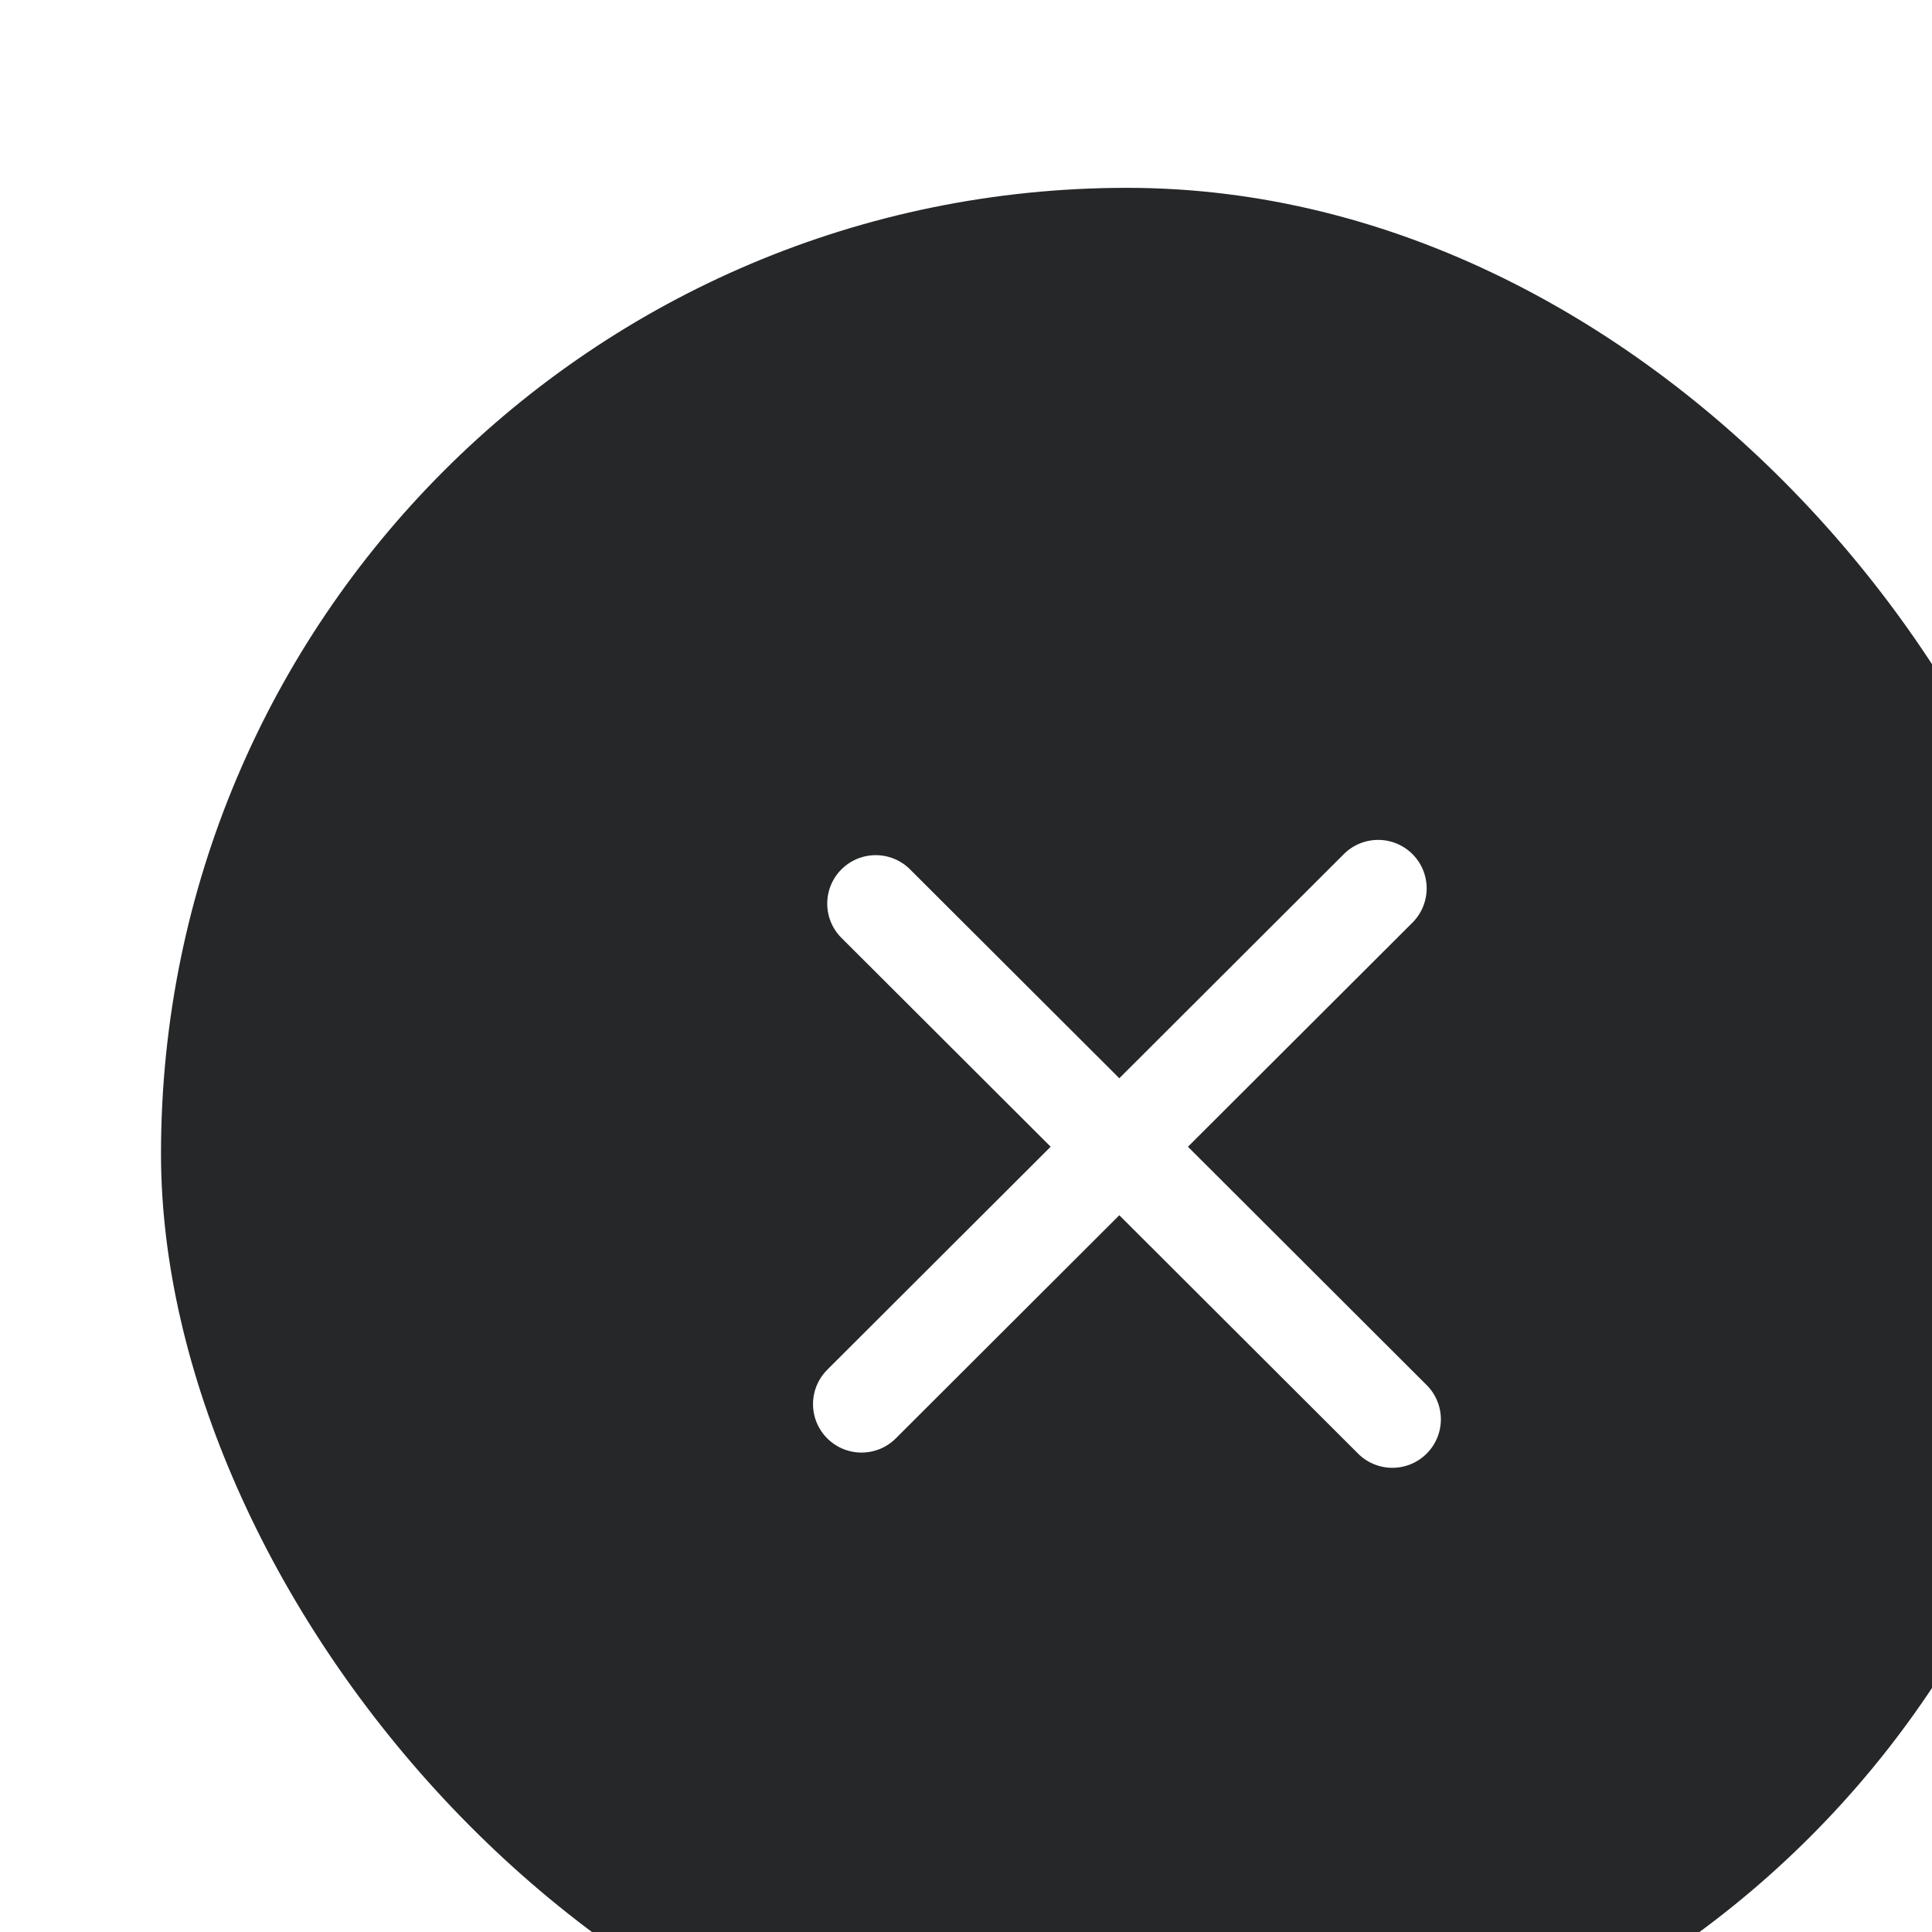 <svg width="72" height="72" viewBox="9 8 72 72" fill="none" xmlns="http://www.w3.org/2000/svg">
    <g filter="url(#a)">
        <rect x="9" y="8" width="72" height="72" rx="36" fill="#252729"/>
        <path fill-rule="evenodd" clip-rule="evenodd" d="M34.465 52.685a.905.905 0 0 0 0 1.281.909.909 0 0 0 1.283 0l8.966-8.95 9.534 9.519a.909.909 0 0 0 1.284 0 .905.905 0 0 0 0-1.282l-9.535-9.518 9.005-8.988a.905.905 0 0 0 0-1.282.909.909 0 0 0-1.284 0l-9.004 8.989-8.435-8.42a.909.909 0 0 0-1.284 0 .905.905 0 0 0 0 1.281l8.435 8.42-8.965 8.95z" fill="#fff"/>
        <path d="m34.465 53.966.636-.637-.636.637zm0-1.281.636.637-.636-.637zm1.283 1.281-.636-.637.636.637zm8.966-8.95.635-.636-.635-.635-.636.635.636.637zm9.534 9.519-.636.636.636-.636zm1.284-1.282-.636.637.636-.637zm-9.535-9.518-.636-.637-.638.637.638.637.636-.637zm9.005-8.988-.636-.637.636.637zm-1.284-1.282-.636-.637.636.637zm-9.004 8.989-.636.637.636.635.635-.635-.635-.637zm-8.435-8.42.635-.637-.636.637zm-1.284 0-.636-.637.636.637zm0 1.281.636-.637-.636.637zm8.435 8.42.636.637.638-.637-.638-.637-.636.637zM35.1 53.33v-.001l-.001-.003v-.002l.002-.001-1.272-1.274a1.805 1.805 0 0 0 0 2.555l1.272-1.274zm.012 0-.001.002h-.004a.01.01 0 0 1-.004 0l-.002-.002-1.272 1.274c.706.705 1.85.705 2.555 0l-1.272-1.274zm8.966-8.95-8.966 8.95 1.272 1.274 8.965-8.95-1.271-1.273zm10.806 9.519-9.535-9.518-1.271 1.273 9.534 9.518 1.272-1.273zm.012 0-.002.001h-.008l-.002-.002-1.272 1.274c.706.705 1.85.705 2.555 0l-1.271-1.273zm0-.008.001.001v.005l-.001.002 1.271 1.273a1.805 1.805 0 0 0 0-2.555l-1.271 1.274zm-9.535-9.518 9.535 9.518 1.271-1.274-9.534-9.518-1.272 1.274zm9.005-10.262-9.005 8.988 1.272 1.274 9.004-8.988-1.271-1.274zm0-.008v.002h.001v.004l-.001.002 1.271 1.274a1.805 1.805 0 0 0 0-2.556l-1.271 1.274zm-.012 0 .002-.001.004-.001h.004l.002.002 1.271-1.274a1.809 1.809 0 0 0-2.555 0l1.272 1.274zm-9.005 8.989 9.005-8.989-1.272-1.274-9.004 8.989 1.271 1.274zm-9.706-8.42 8.435 8.42 1.271-1.274-8.435-8.42-1.271 1.274zm-.012 0 .002-.002h.004a.01.01 0 0 1 .004 0l.002.002 1.271-1.274a1.809 1.809 0 0 0-2.555 0l1.272 1.274zm0 .007a.011.011 0 0 1-.002-.002v-.004l.002-.001-1.272-1.274a1.805 1.805 0 0 0 0 2.555l1.272-1.274zm8.435 8.42-8.435-8.42-1.272 1.274 8.435 8.42 1.272-1.274zM35.1 53.322l8.965-8.95-1.272-1.274-8.965 8.95 1.272 1.274z" fill="#fff"/>
    </g>
    <defs>
        <filter id="a" x="0" y="0" width="104" height="104" filterUnits="userSpaceOnUse" color-interpolation-filters="sRGB">
            <feFlood flood-opacity="0" result="BackgroundImageFix"/>
            <feColorMatrix in="SourceAlpha" values="0 0 0 0 0 0 0 0 0 0 0 0 0 0 0 0 0 0 0 0" result="hardAlpha"/>
            <feOffset dx="7" dy="8"/>
            <feGaussianBlur stdDeviation="8"/>
            <feComposite in2="hardAlpha" operator="out"/>
            <feColorMatrix values="0 0 0 0 0 0 0 0 0 0 0 0 0 0 0 0 0 0 0.1 0"/>
            <feBlend in2="BackgroundImageFix" result="effect1_dropShadow_767_11538"/>
            <feColorMatrix in="SourceAlpha" values="0 0 0 0 0 0 0 0 0 0 0 0 0 0 0 0 0 0 0 0" result="hardAlpha"/>
            <feOffset dx="-1" dy="-1"/>
            <feGaussianBlur stdDeviation="1.5"/>
            <feComposite in2="hardAlpha" operator="out"/>
            <feColorMatrix values="0 0 0 0 0 0 0 0 0 0 0 0 0 0 0 0 0 0 0 0"/>
            <feBlend in2="effect1_dropShadow_767_11538" result="effect2_dropShadow_767_11538"/>
            <feBlend in="SourceGraphic" in2="effect2_dropShadow_767_11538" result="shape"/>
        </filter>
    </defs>
</svg>
